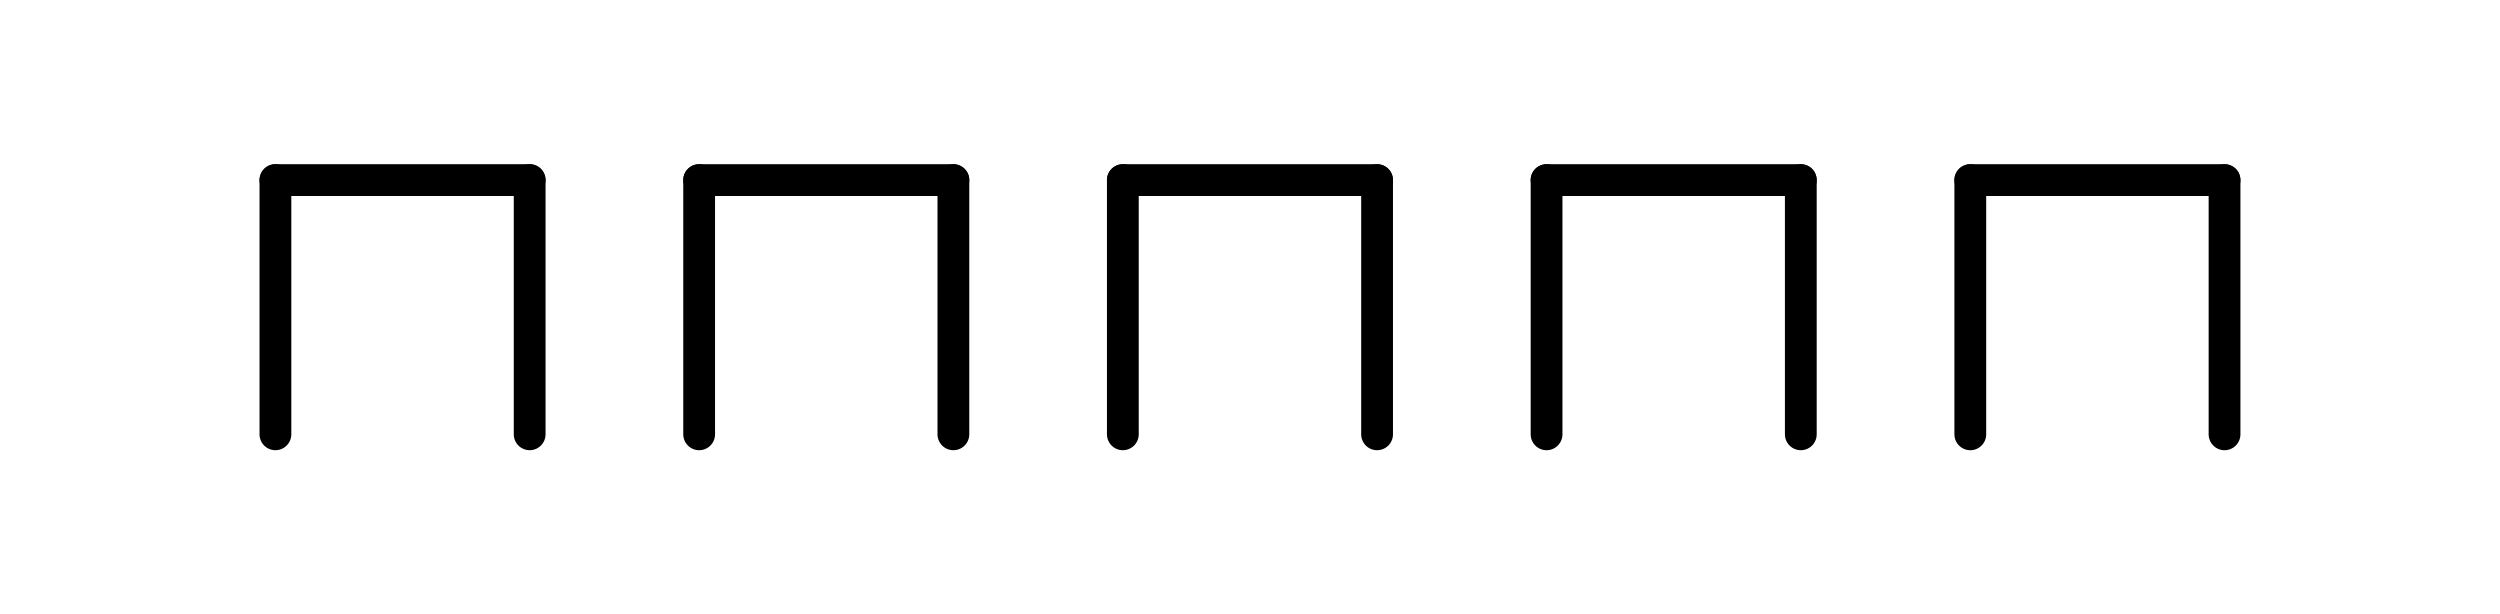 <svg xmlns='http://www.w3.org/2000/svg' width='236' height='58' viewBox='0 0 236 58' fill='none'>
  <path d='M50 40.999L50 17' stroke='black' stroke-width='3' stroke-linecap='round' />
  <path d='M26 40.999L26 17' stroke='black' stroke-width='3' stroke-linecap='round' />
  <path d='M26 17L49.999 17' stroke='black' stroke-width='3' stroke-linecap='round' />
  <path d='M90 41L90 17.001' stroke='black' stroke-width='3' stroke-linecap='round' />
  <path d='M66 41L66 17.001' stroke='black' stroke-width='3' stroke-linecap='round' />
  <path d='M66 17.001L89.999 17.001' stroke='black' stroke-width='3' stroke-linecap='round' />
  <path d='M129.996 41L129.996 17.001' stroke='black' stroke-width='3' stroke-linecap='round' />
  <path d='M209.996 41.001L209.996 17.002' stroke='black' stroke-width='3' stroke-linecap='round' />
  <path d='M105.996 41L105.996 17.001' stroke='black' stroke-width='3' stroke-linecap='round' />
  <path d='M185.996 41.001L185.996 17.002' stroke='black' stroke-width='3' stroke-linecap='round' />
  <path d='M105.996 17.001L129.995 17.001' stroke='black' stroke-width='3' stroke-linecap='round' />
  <path d='M185.996 17.001L209.995 17.001' stroke='black' stroke-width='3' stroke-linecap='round' />
  <path d='M169.996 41L169.996 17.001' stroke='black' stroke-width='3' stroke-linecap='round' />
  <path d='M145.996 41L145.996 17.001' stroke='black' stroke-width='3' stroke-linecap='round' />
  <path d='M145.996 17.001L169.995 17.001' stroke='black' stroke-width='3' stroke-linecap='round' />
</svg>